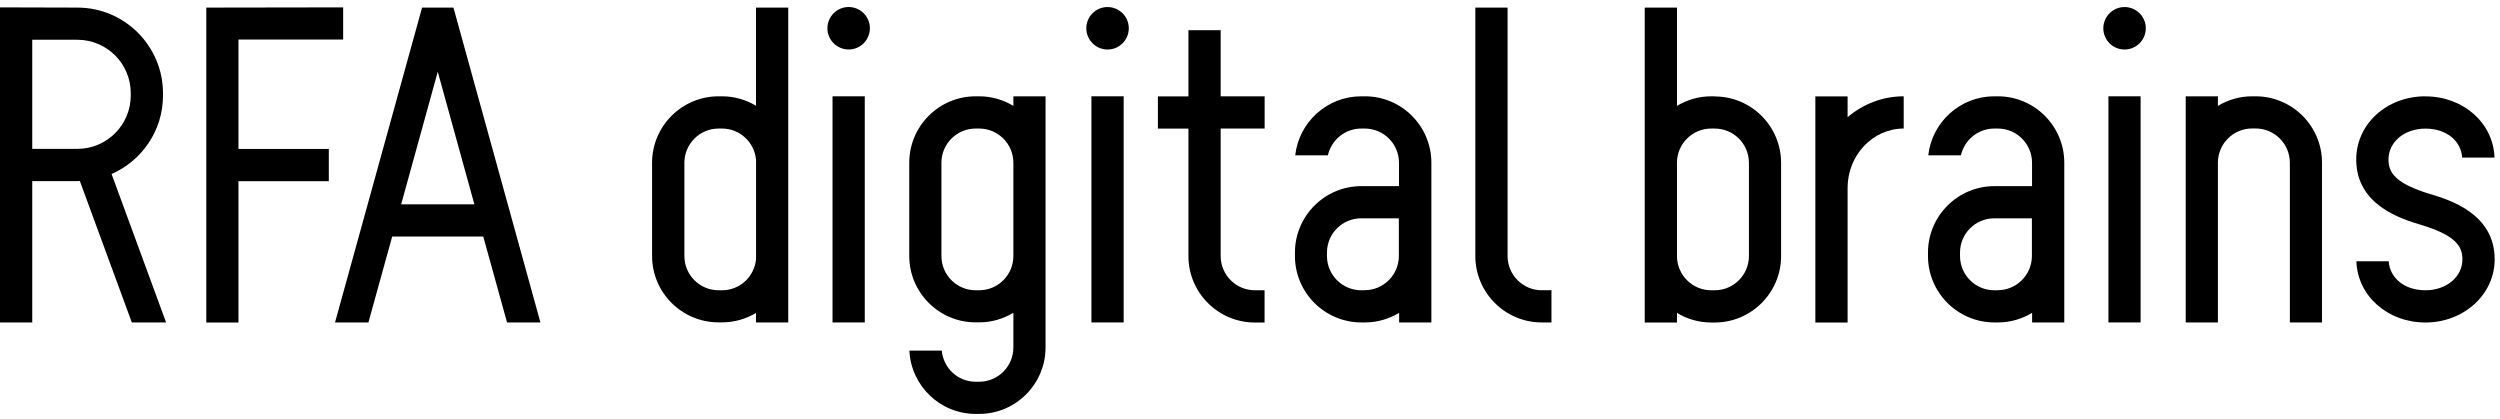 <svg width="352" height="59" viewBox="0 0 352 59" fill="none" xmlns="http://www.w3.org/2000/svg">
<path d="M48.317 5.569V1.039L29.047 1.069V45.409H33.577V25.509H46.297V20.969H33.577V5.569H48.317Z" fill="black"/>
<path d="M55.232 33.3H68.042L71.392 45.4H76.092L63.992 1.6L63.842 1.07H59.432L59.282 1.6L47.172 45.4H51.872L55.222 33.3H55.232ZM61.642 10.12L66.792 28.77H56.482L61.632 10.12H61.642Z" fill="black"/>
<path d="M23.39 45.409L15.71 24.499C19.96 22.639 22.95 18.399 22.95 13.459V13.119C22.94 6.469 17.54 1.069 10.9 1.069L0 1.039V45.399H4.54V25.499H10.9C11.02 25.499 11.13 25.489 11.24 25.479L18.56 45.399H23.39V45.409ZM4.54 5.599H10.9C15.04 5.599 18.41 8.969 18.41 13.109V13.449C18.41 17.589 15.04 20.959 10.9 20.959H4.54V5.599Z" fill="black"/>
<path d="M121.759 13.559H117.219V45.399H121.759V13.559Z" fill="black"/>
<path d="M119.49 6.968C121.14 6.968 122.48 5.628 122.48 3.978C122.48 2.328 121.14 0.988 119.49 0.988C117.84 0.988 116.5 2.328 116.5 3.978C116.5 5.628 117.84 6.968 119.49 6.968Z" fill="black"/>
<path d="M158.212 13.559H153.672V45.399H158.212V13.559Z" fill="black"/>
<path d="M155.943 6.972C157.593 6.972 158.933 5.632 158.933 3.982C158.933 2.332 157.593 0.992 155.943 0.992C154.293 0.992 152.953 2.332 152.953 3.982C152.953 5.632 154.293 6.972 155.943 6.972Z" fill="black"/>
<path d="M301.397 13.559H296.867V45.399H301.397V13.559Z" fill="black"/>
<path d="M299.138 6.972C300.788 6.972 302.128 5.632 302.128 3.982C302.128 2.332 300.788 0.992 299.138 0.992C297.488 0.992 296.148 2.332 296.148 3.982C296.148 5.632 297.488 6.972 299.138 6.972Z" fill="black"/>
<path d="M241.428 13.56H240.938C239.178 13.56 237.528 14.06 236.118 14.91V1.07H231.578V45.41H236.118V44.06C237.528 44.91 239.178 45.41 240.938 45.41H241.428C246.588 45.41 250.778 41.21 250.778 36.06V22.93C250.778 17.77 246.578 13.58 241.428 13.58M246.248 36.05C246.248 38.71 244.088 40.87 241.428 40.87H240.938C238.278 40.87 236.118 38.71 236.118 36.05V22.92C236.118 20.26 238.278 18.1 240.938 18.1H241.428C244.088 18.1 246.248 20.26 246.248 22.92V36.05Z" fill="black"/>
<path d="M110.983 1.07H106.443V14.89C105.043 14.05 103.413 13.56 101.663 13.56H101.173C96.013 13.56 91.812 17.76 91.812 22.91V36.04C91.812 41.2 96.013 45.39 101.173 45.39H101.663C103.413 45.39 105.043 44.9 106.443 44.07V45.4H110.983V1.07ZM101.673 40.87H101.183C98.522 40.87 96.362 38.71 96.362 36.05V22.92C96.362 20.26 98.522 18.1 101.183 18.1H101.673C104.183 18.1 106.222 20.04 106.452 22.49V36.48C106.232 38.93 104.183 40.87 101.673 40.87Z" fill="black"/>
<path d="M281.281 13.559H280.791C275.991 13.559 272.021 17.199 271.501 21.869H276.101C276.581 19.719 278.501 18.099 280.801 18.099H281.291C283.951 18.099 286.111 20.259 286.111 22.919V26.209H280.811C275.671 26.209 271.491 30.379 271.461 35.509V36.049C271.461 41.209 275.661 45.399 280.811 45.399H281.301C283.061 45.399 284.711 44.899 286.121 44.049V45.399H290.651V22.909C290.651 17.749 286.451 13.559 281.301 13.559M281.281 40.869H280.791C278.131 40.869 275.971 38.709 275.971 36.049V35.559C275.971 32.899 278.131 30.739 280.791 30.739H286.091V36.039C286.091 38.699 283.931 40.859 281.271 40.859" fill="black"/>
<path d="M192.148 13.559H191.658C186.858 13.559 182.888 17.199 182.368 21.869H186.968C187.448 19.719 189.368 18.099 191.668 18.099H192.158C194.818 18.099 196.978 20.259 196.978 22.919V26.209H191.678C186.538 26.209 182.358 30.379 182.328 35.509V36.049C182.328 41.209 186.528 45.399 191.688 45.399H192.178C193.938 45.399 195.588 44.899 196.998 44.049V45.399H201.538V22.909C201.538 17.749 197.338 13.559 192.188 13.559M192.148 40.869H191.658C188.998 40.869 186.838 38.709 186.838 36.049V35.559C186.838 32.899 188.998 30.739 191.658 30.739H196.958V36.039C196.958 38.699 194.798 40.859 192.138 40.859" fill="black"/>
<path d="M142.683 13.559V14.909C141.273 14.059 139.623 13.559 137.863 13.559H137.373C132.213 13.559 128.023 17.759 128.023 22.909V36.039C128.023 41.199 132.223 45.389 137.373 45.389H137.863C139.623 45.389 141.273 44.889 142.683 44.039V48.929C142.683 51.589 140.523 53.749 137.863 53.749H137.373C134.863 53.749 132.823 51.819 132.603 49.369H128.043C128.273 54.319 132.363 58.279 137.373 58.279H137.863C143.023 58.279 147.213 54.079 147.213 48.919V13.559H142.683ZM142.683 36.049C142.683 38.709 140.523 40.869 137.863 40.869H137.373C134.713 40.869 132.553 38.709 132.553 36.049V22.919C132.553 20.259 134.713 18.099 137.373 18.099H137.863C140.523 18.099 142.683 20.259 142.683 22.919V36.049Z" fill="black"/>
<path d="M260.142 16.509V13.569H255.602V45.409H260.142V26.459C260.142 21.849 263.682 18.099 268.042 18.099V13.559C265.042 13.559 262.292 14.669 260.142 16.499" fill="black"/>
<path d="M341.498 13.559C336.038 13.559 331.758 17.469 331.758 22.459C331.758 28.909 338.128 30.829 340.848 31.649C345.708 33.119 346.708 34.649 346.708 36.499C346.708 38.989 344.468 40.869 341.498 40.869C338.528 40.869 336.488 39.129 336.328 36.789H331.778C331.938 41.639 336.148 45.409 341.508 45.409C346.868 45.409 351.248 41.499 351.248 36.509C351.248 30.059 344.878 28.139 342.158 27.319C337.298 25.849 336.298 24.319 336.298 22.469C336.298 19.979 338.538 18.109 341.508 18.109C344.478 18.109 346.518 19.849 346.678 22.189H351.228C351.068 17.339 346.858 13.569 341.498 13.569" fill="black"/>
<path d="M176.691 40.87C174.031 40.87 171.871 38.71 171.871 36.05V18.1H178.061V13.56H171.871V4.25H167.331V13.57H163.031V18.11H167.331V36.06C167.331 41.22 171.531 45.41 176.681 45.41H178.051V40.87H176.681H176.691Z" fill="black"/>
<path d="M317.59 13.559H317.1C315.34 13.559 313.69 14.059 312.28 14.909V13.559H307.75V45.399H312.28V22.909C312.28 20.249 314.44 18.089 317.1 18.089H317.59C320.25 18.089 322.41 20.249 322.41 22.909V45.399H326.94V22.909C326.94 17.749 322.74 13.559 317.59 13.559Z" fill="black"/>
<path d="M217.087 40.87C214.427 40.87 212.267 38.71 212.267 36.05V1.07H207.727V36.05C207.727 41.21 211.927 45.4 217.077 45.4H218.447V40.86H217.077L217.087 40.87Z" fill="black"/>
</svg>
